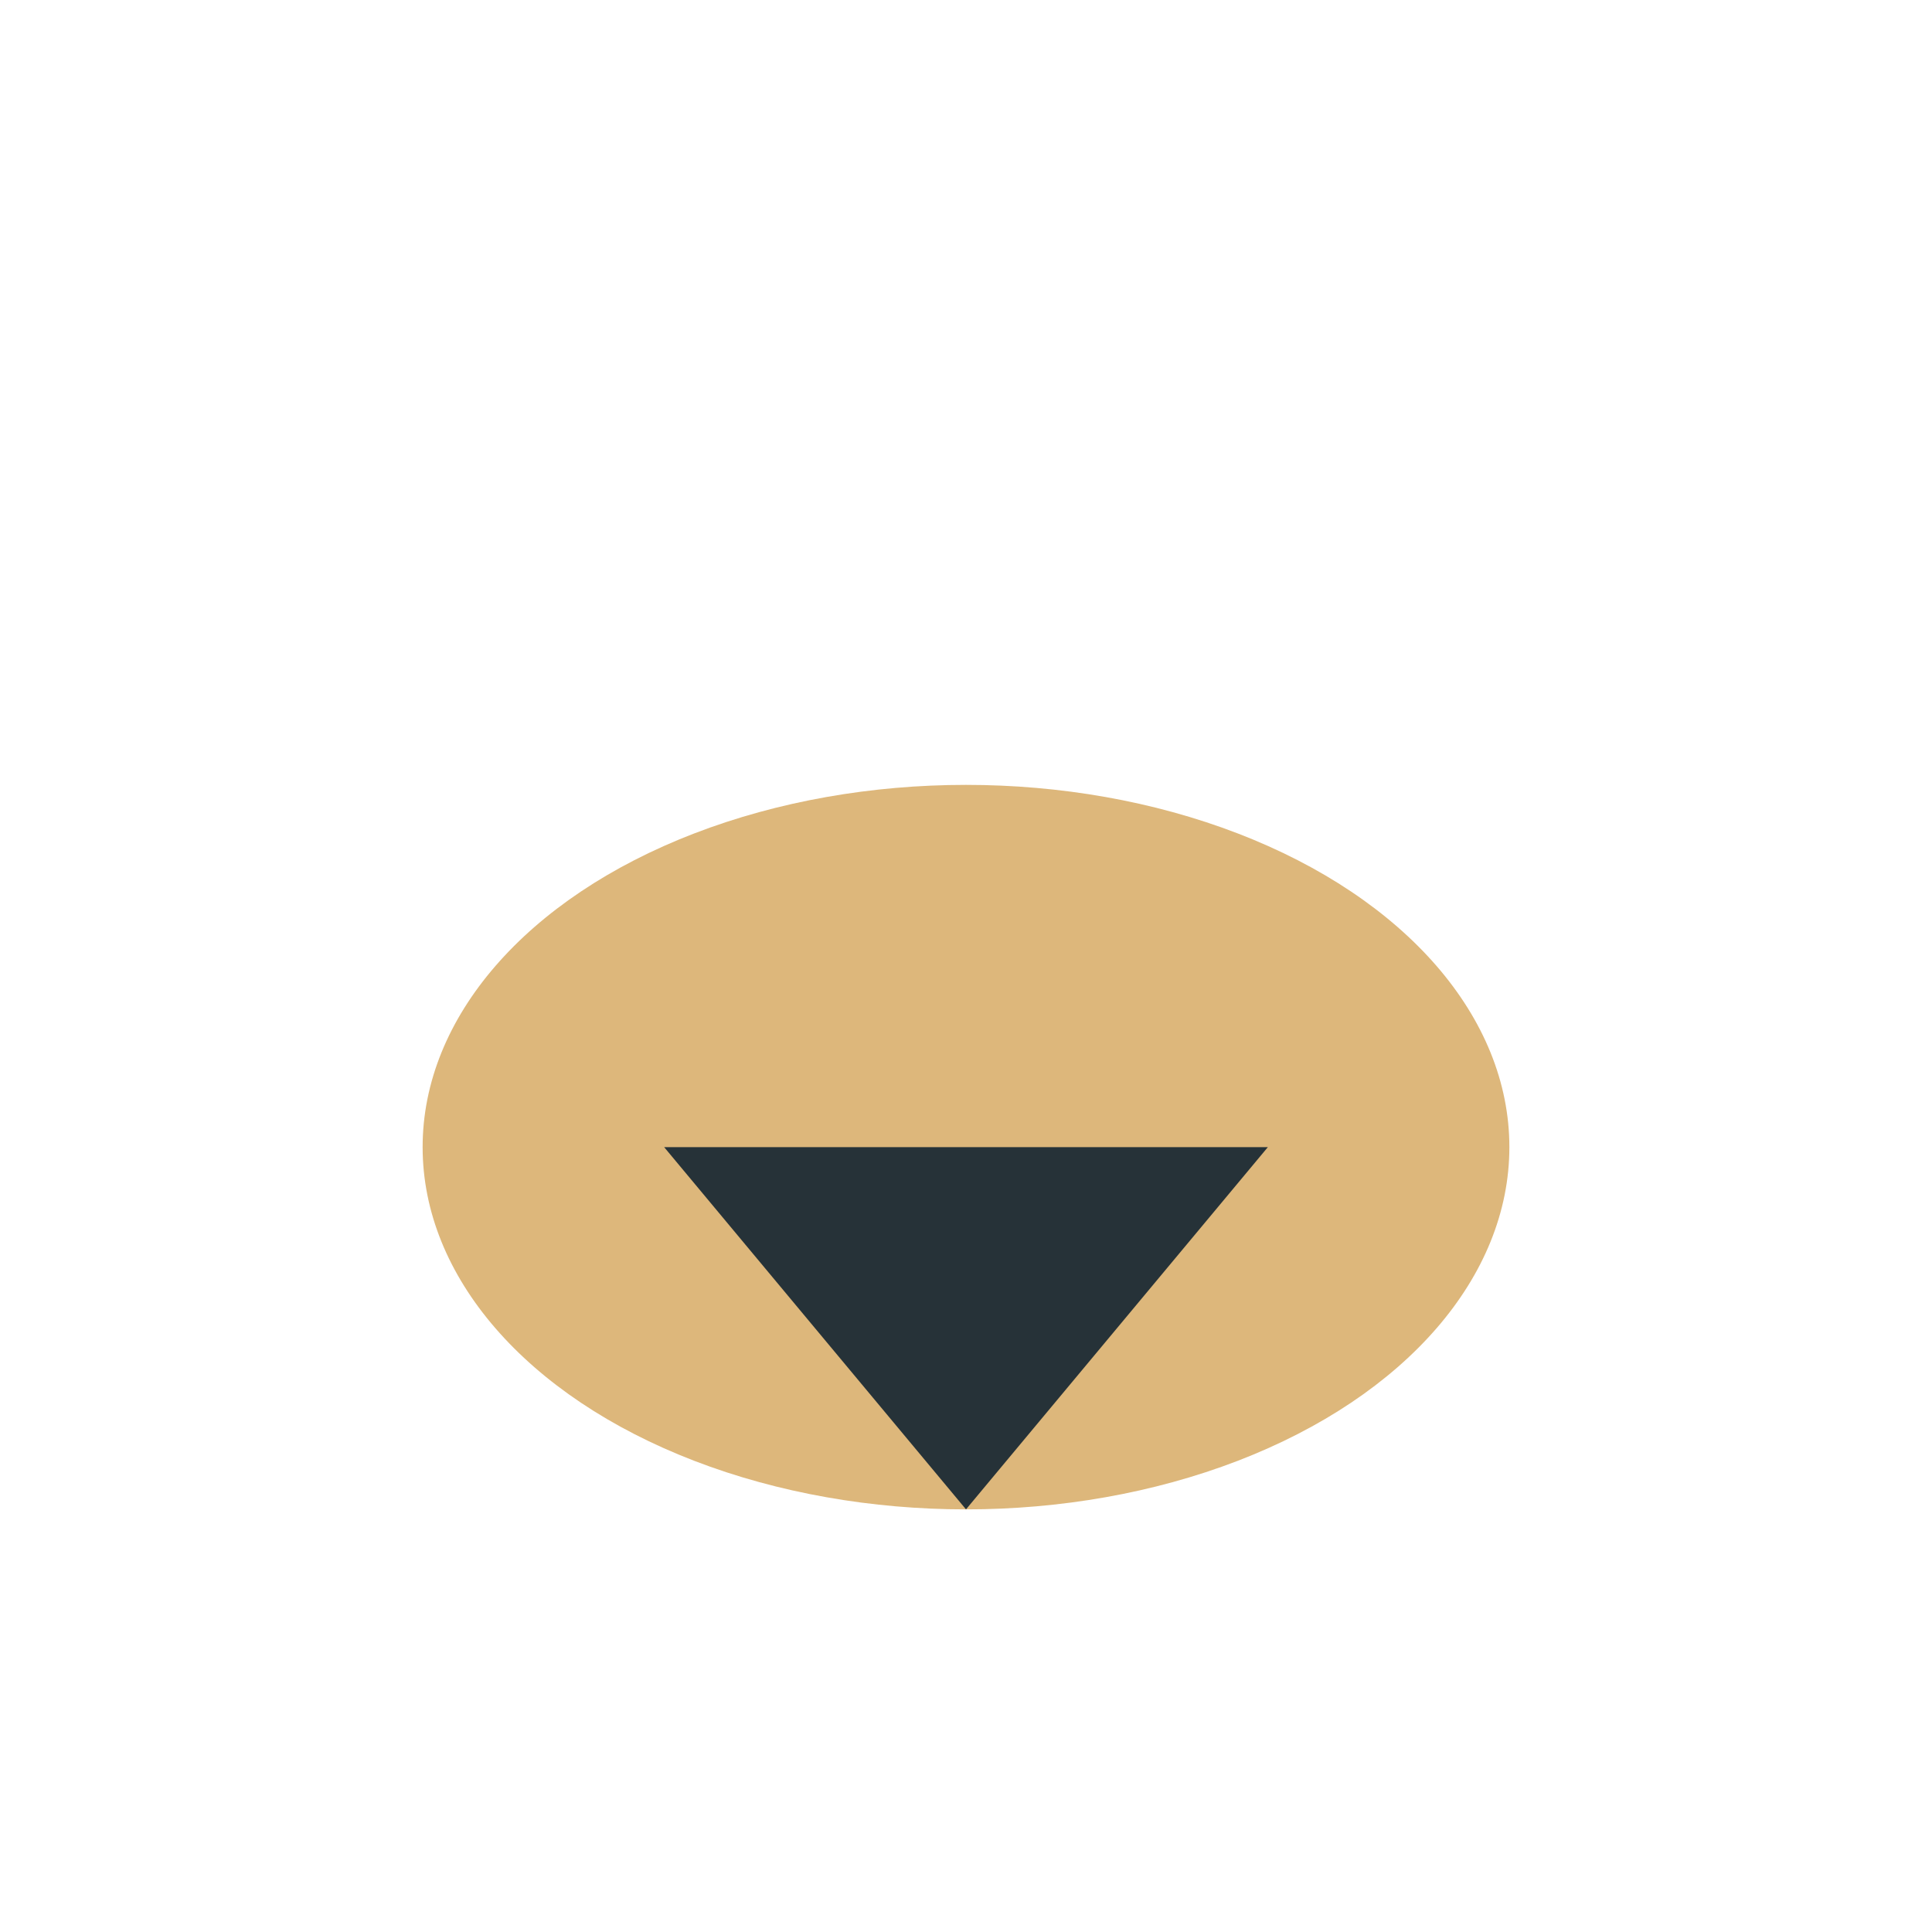 <?xml version="1.0" encoding="UTF-8"?>
<svg xmlns="http://www.w3.org/2000/svg" width="32" height="32" viewBox="0 0 32 32"><ellipse cx="16" cy="19" rx="9" ry="6" fill="#DDB77B"/><path d="M16 25l5-6h-10z" fill="#263238"/></svg>